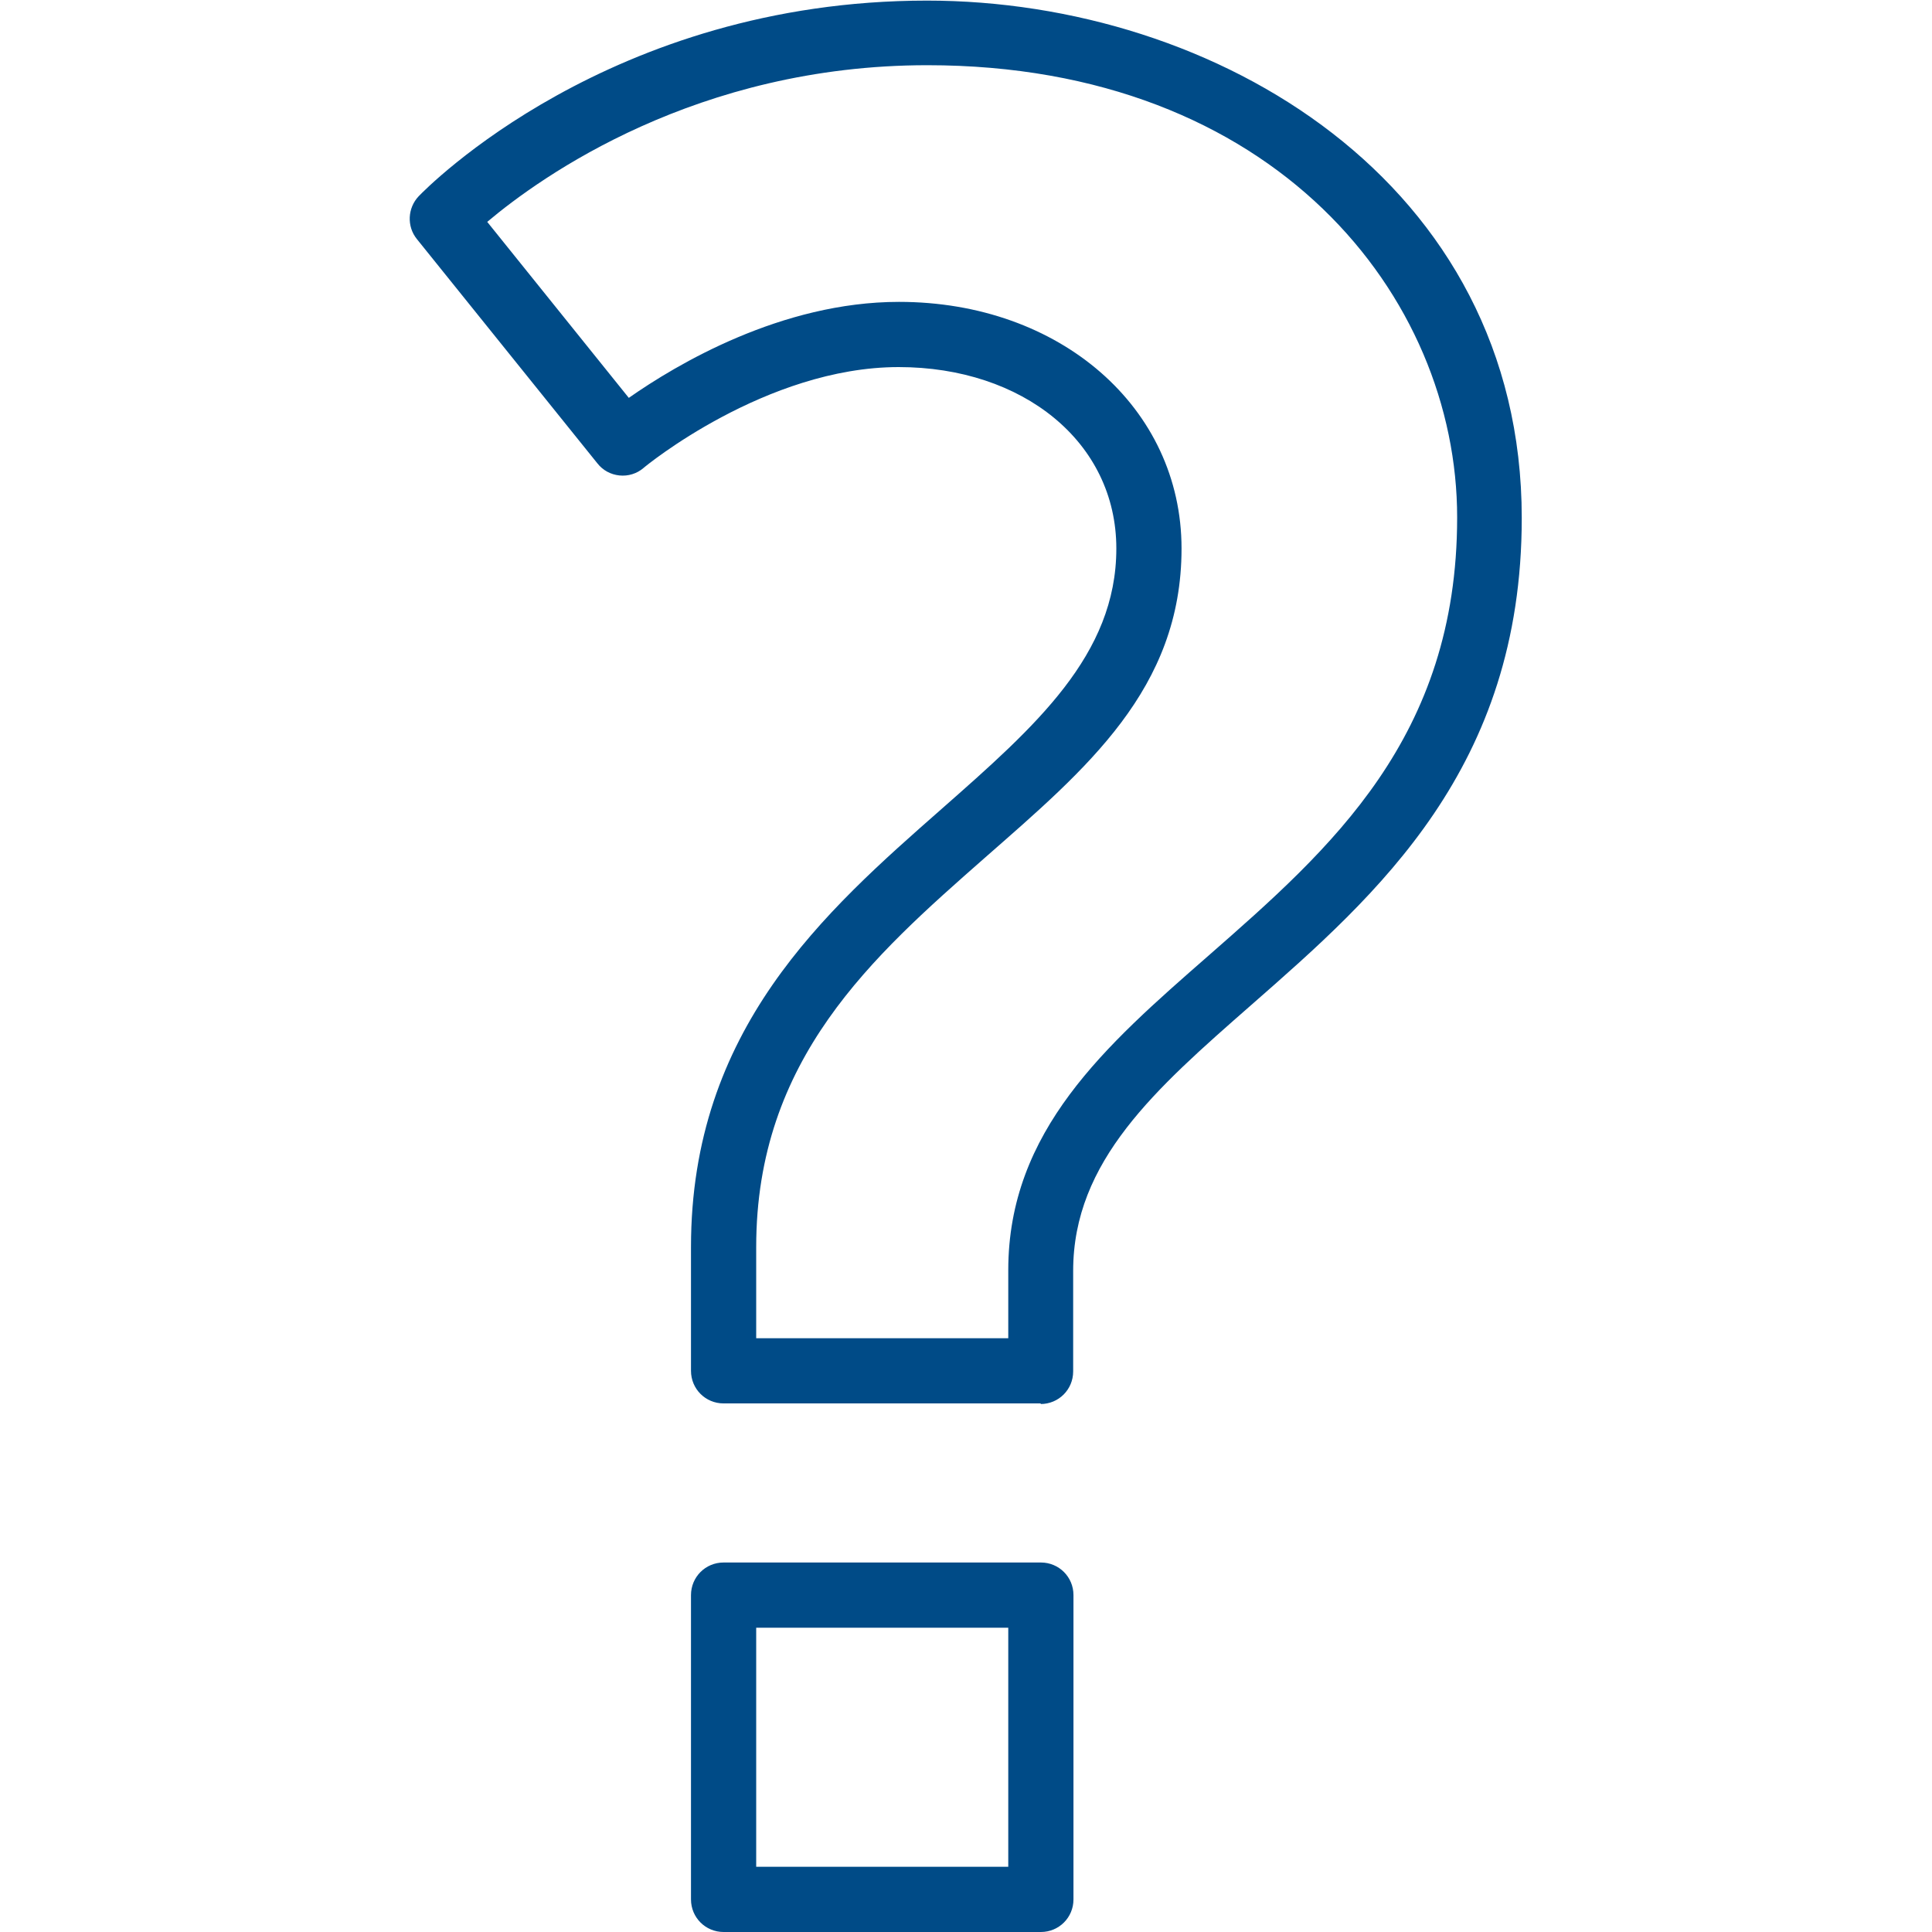 <?xml version="1.0" encoding="UTF-8"?><svg id="Layer_1" xmlns="http://www.w3.org/2000/svg" viewBox="0 0 64 64"><defs><style>.cls-1{fill:#004b87;}</style></defs><path class="cls-1" d="m34.48,64h-10.51c-.6,0-1.08-.48-1.08-1.08v-10.08c0-.6.48-1.08,1.08-1.08h10.51c.6,0,1.08.48,1.08,1.08v10.08c0,.6-.48,1.08-1.08,1.08Zm-9.43-2.16h8.35v-7.92h-8.35v7.92Zm9.43-15.35h-10.51c-.6,0-1.08-.48-1.08-1.08v-4.1c0-7.21,4.42-11.1,8.31-14.52,3.1-2.73,5.78-5.09,5.78-8.62s-3.1-6.01-7.21-6.01c-4.4,0-8.41,3.3-8.45,3.34-.22.19-.51.28-.8.25-.29-.03-.55-.17-.73-.4l-5.98-7.43c-.34-.42-.31-1.03.06-1.42.25-.26,6.33-6.48,16.84-6.48,9.55,0,19.7,6.01,19.7,17.14,0,8.28-4.77,12.46-8.97,16.14-3.16,2.77-5.89,5.16-5.89,8.8v3.33c0,.6-.48,1.08-1.08,1.08Zm-9.43-2.16h8.35v-2.25c0-4.62,3.22-7.44,6.63-10.42,4.05-3.55,8.24-7.22,8.24-14.52S42.24,2.16,30.72,2.16c-7.63,0-12.79,3.68-14.58,5.19l4.69,5.83c1.57-1.1,5.05-3.18,8.95-3.18,5.34,0,9.36,3.51,9.36,8.17s-3.16,7.3-6.51,10.24c-3.73,3.28-7.58,6.67-7.58,12.9v3.02Z"/></svg>